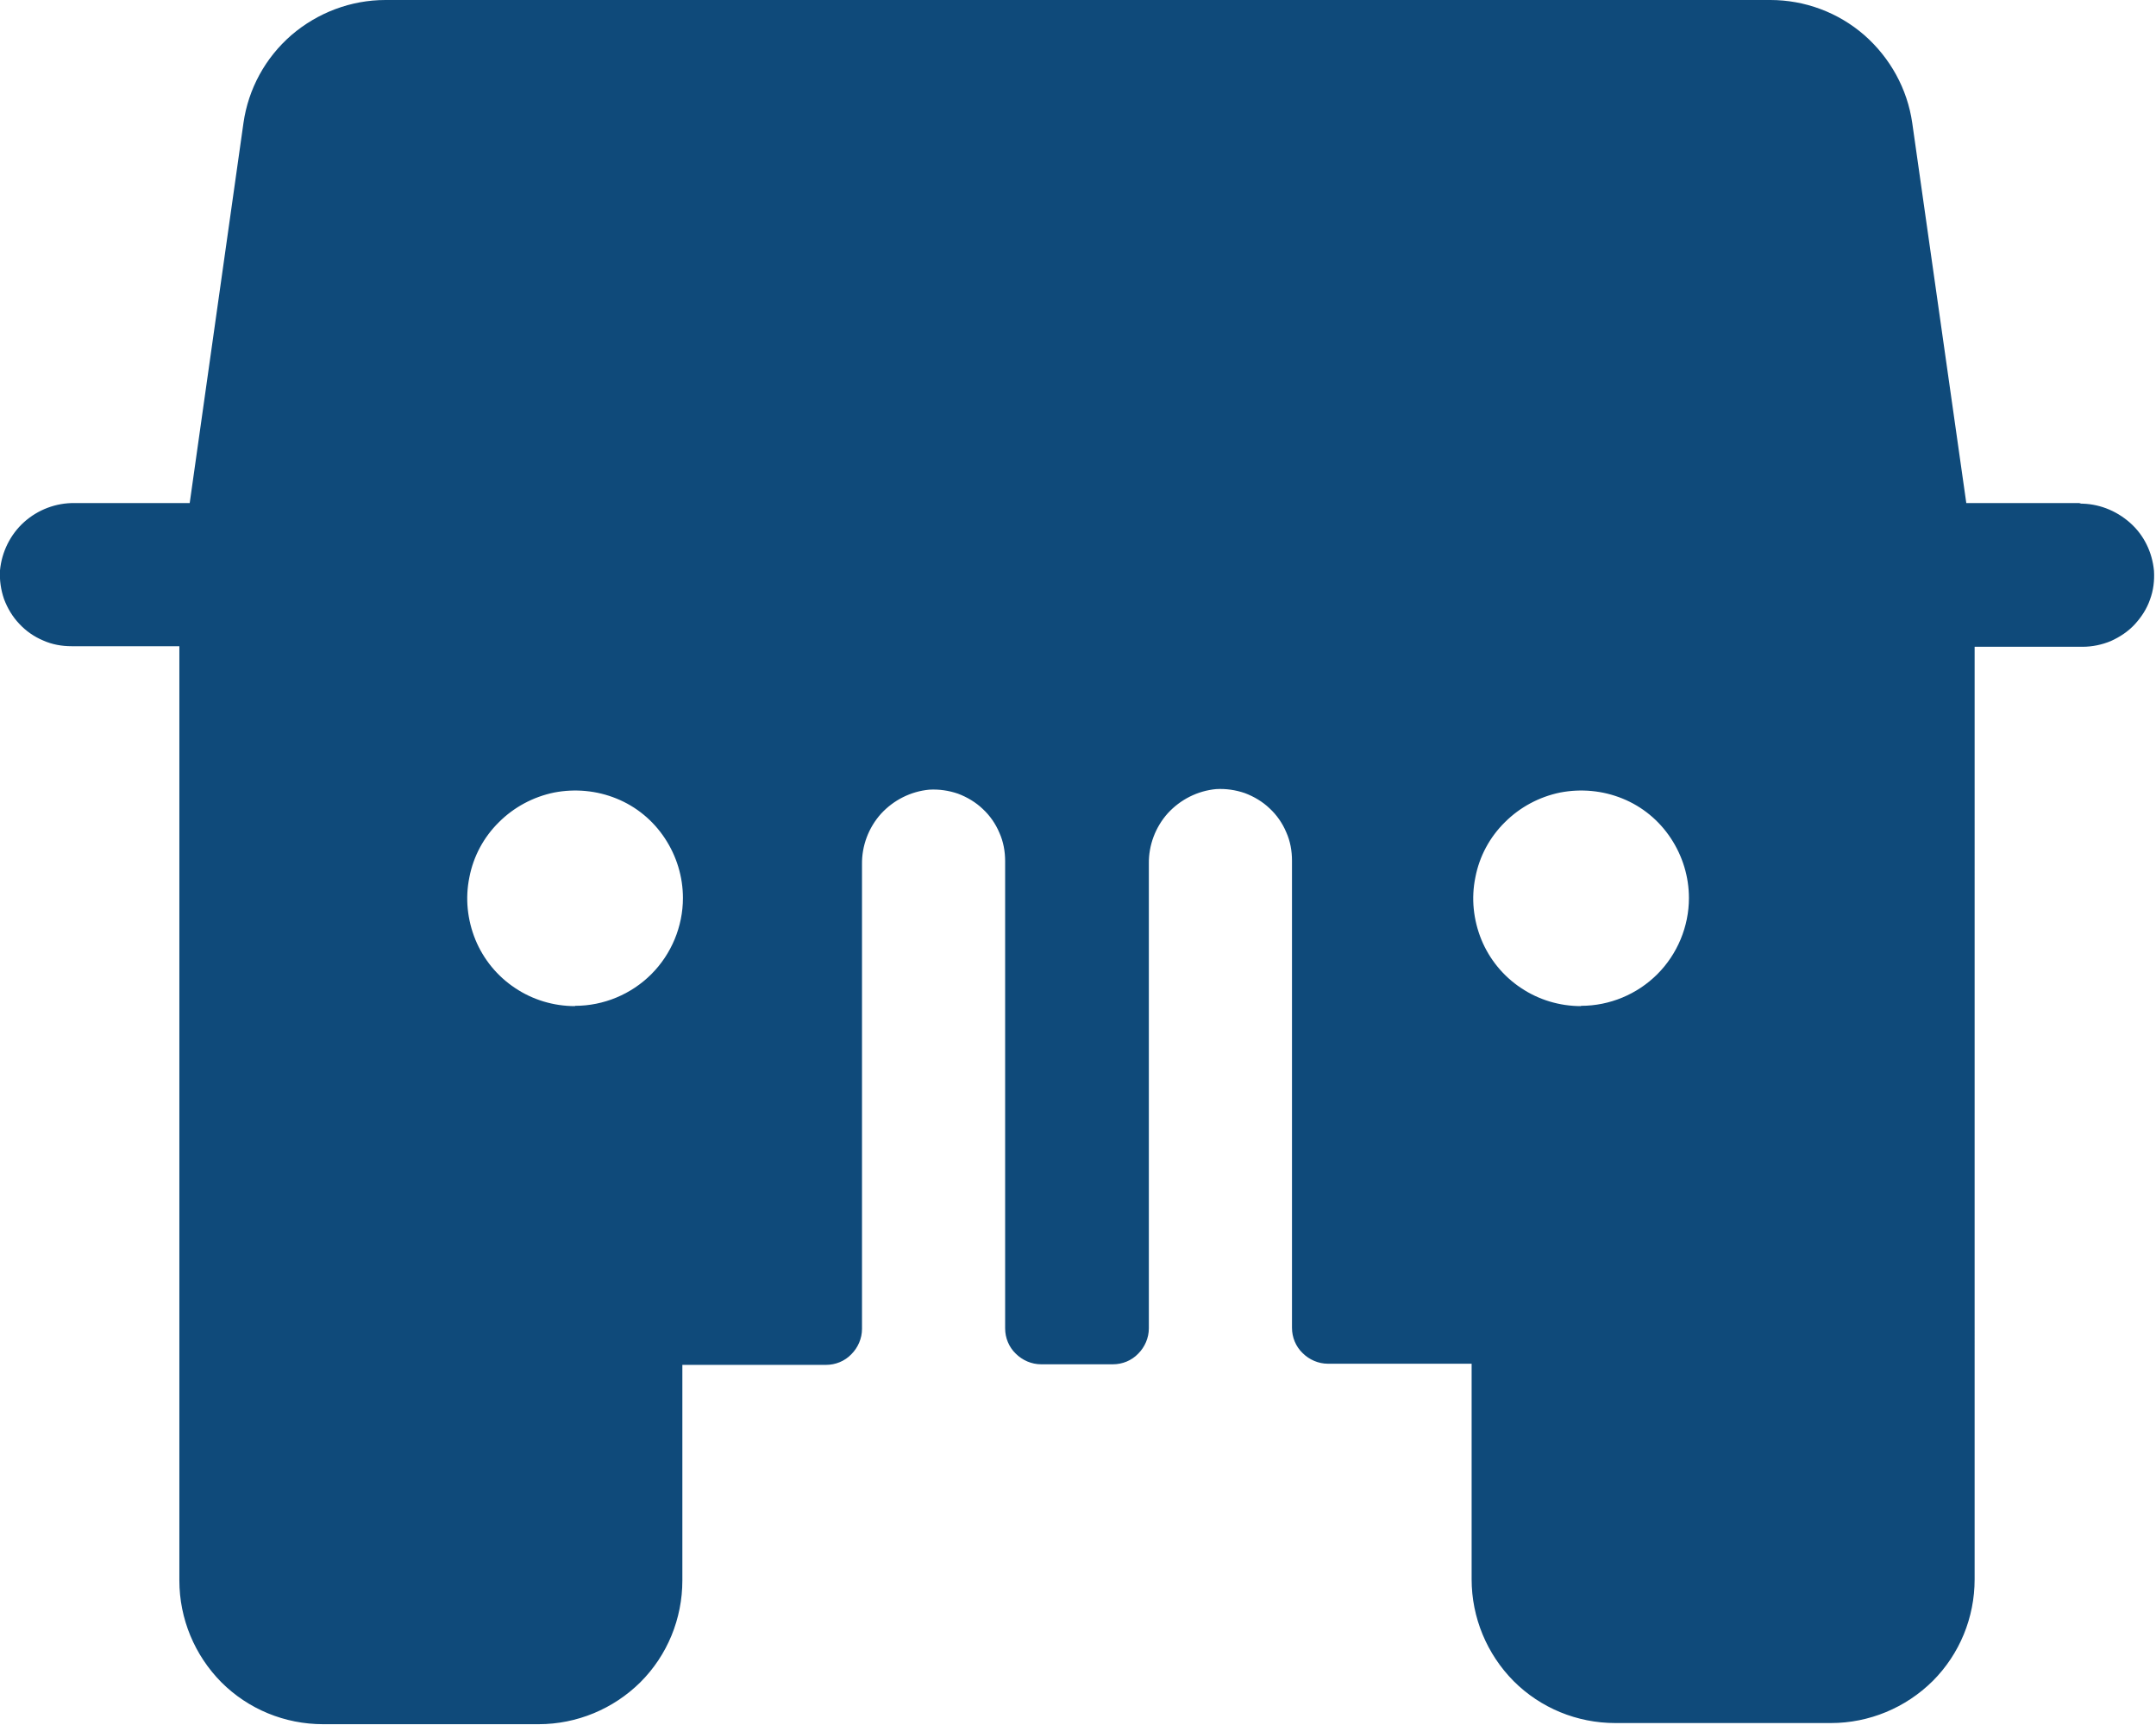 <?xml version="1.0" encoding="UTF-8"?>
<svg id="Layer_1" data-name="Layer 1" xmlns="http://www.w3.org/2000/svg" viewBox="0 0 75.01 60">
  <defs>
    <style>
      .cls-1 {
        fill: #0f4a7a;
        stroke-width: 0px;
      }
    </style>
  </defs>
  <path class="cls-1" d="m72.41,17.5h-4l-1.88-13.22c-.17-1.19-.77-2.27-1.67-3.06-.91-.79-2.07-1.22-3.27-1.22H13.41c-1.2,0-2.36.44-3.27,1.22-.91.79-1.5,1.87-1.67,3.06l-1.87,13.22H2.6c-.65-.01-1.28.23-1.76.66S.06,19.2,0,19.84c-.02.34.03.68.14,1,.12.32.3.62.53.86.23.25.52.45.83.58.31.14.65.2.99.2h3.75v32.5c0,1.33.53,2.6,1.46,3.54.94.94,2.21,1.46,3.54,1.46h7.5c1.33,0,2.6-.53,3.54-1.46.94-.94,1.46-2.21,1.46-3.54v-7.5h5c.33,0,.65-.13.88-.37.23-.23.37-.55.37-.88v-16.16c-.01-.65.23-1.28.66-1.76.44-.48,1.04-.78,1.68-.84.34-.02.68.03,1,.14.32.12.62.3.86.53.25.23.45.52.58.83.14.31.2.65.2.99v16.25c0,.33.13.65.37.88.23.23.55.37.88.37h2.5c.33,0,.65-.13.88-.37.23-.23.37-.55.37-.88v-16.16c-.01-.65.23-1.28.66-1.76.44-.48,1.04-.78,1.68-.84.34-.02.68.03,1,.14.32.12.62.3.86.53.25.23.45.52.58.83.14.31.2.65.2.99v16.25c0,.33.13.65.37.88.23.23.55.37.88.37h5v7.5c0,1.33.53,2.6,1.46,3.54.94.94,2.21,1.46,3.54,1.46h7.5c1.33,0,2.6-.53,3.54-1.46.94-.94,1.46-2.21,1.46-3.54V22.5h3.75c.34,0,.68-.07.99-.2.31-.14.6-.33.83-.58.23-.25.42-.54.53-.86.12-.32.16-.66.14-1-.06-.65-.35-1.25-.84-1.68s-1.11-.67-1.76-.66Zm-52.41,17.5c-.74,0-1.47-.22-2.08-.63-.62-.41-1.1-1-1.38-1.68-.28-.69-.36-1.44-.21-2.17.14-.73.5-1.4,1.03-1.92.52-.52,1.19-.88,1.92-1.03.73-.14,1.48-.07,2.17.21.69.28,1.27.76,1.68,1.38.41.62.63,1.34.63,2.08,0,.99-.4,1.95-1.1,2.65-.7.7-1.66,1.1-2.65,1.1Zm35,0c-.74,0-1.47-.22-2.08-.63-.62-.41-1.1-1-1.38-1.68-.28-.69-.36-1.44-.21-2.17.14-.73.5-1.4,1.03-1.92.52-.52,1.19-.88,1.92-1.03.73-.14,1.48-.07,2.17.21.69.28,1.27.76,1.68,1.38.41.62.63,1.34.63,2.08,0,.99-.4,1.95-1.1,2.65-.7.7-1.66,1.1-2.65,1.1Z"/>
</svg>